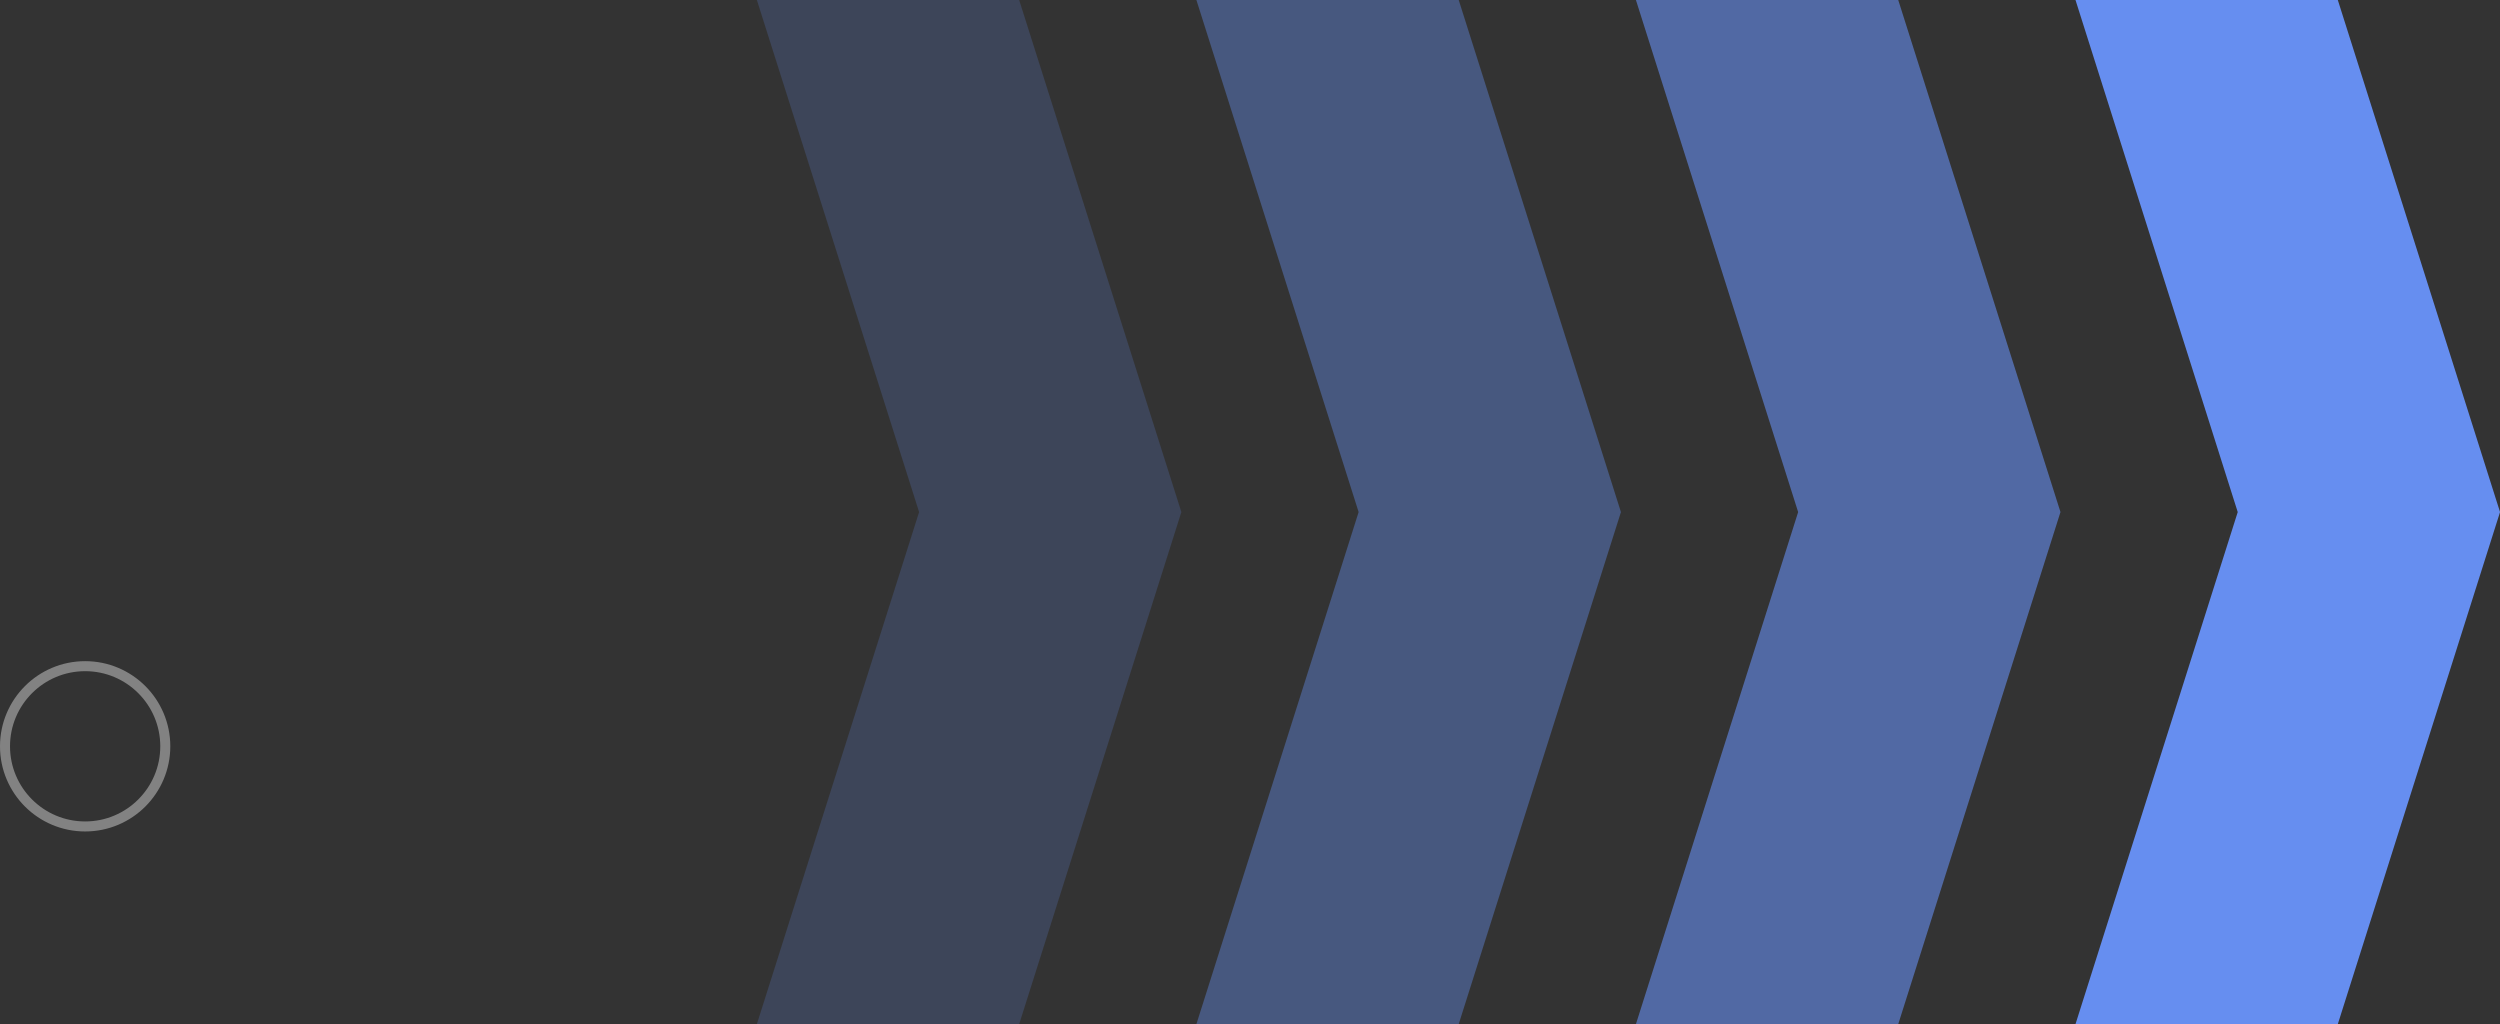 <svg xmlns="http://www.w3.org/2000/svg" width="249.561" height="102.233" viewBox="0 0 249.561 102.233">
  <rect x="0" y="0" width="249.561" height="102.233" fill="#333333" stroke="none"/>
  <g id="logintopright" transform="translate(-1638 36)">
    <g id="Group_21499" data-name="Group 21499" transform="translate(828.529 26.868)">
      <g id="Group_21498" data-name="Group 21498" transform="translate(885.024 -62.868)">
        <g id="Group_21497" data-name="Group 21497">
          <path id="Path_526" data-name="Path 526" d="M1073.1-62.868h-26.185l16.195,51.117-16.195,51.117H1073.1l16.195-51.117Z" transform="translate(-915.283 62.868)" fill="#668ef0"/>
          <path id="Path_527" data-name="Path 527" d="M1019.134-62.868H992.949l16.195,51.117L992.949,39.366h26.185l16.195-51.117Z" transform="translate(-905.197 62.868)" fill="#668ef0" opacity="0.6"/>
          <path id="Path_528" data-name="Path 528" d="M965.172-62.868H938.986l16.195,51.117L938.986,39.366h26.185l16.195-51.117Z" transform="translate(-895.11 62.868)" fill="#668ef0" opacity="0.4"/>
          <path id="Path_529" data-name="Path 529" d="M911.209-62.868H885.024l16.195,51.117L885.024,39.366h26.185L927.4-11.751Z" transform="translate(-885.024 62.868)" fill="#668ef0" opacity="0.2"/>
        </g>
      </g>
    </g>
    <g id="Ellipse_31" data-name="Ellipse 31" transform="translate(1638 30)" fill="rgba(255,255,255,0)" stroke="#fff" stroke-width="1" opacity="0.39">
      <circle cx="8.5" cy="8.5" r="8.5" stroke="none"/>
      <circle cx="8.5" cy="8.5" r="8" fill="none"/>
    </g>
  </g>
</svg>

